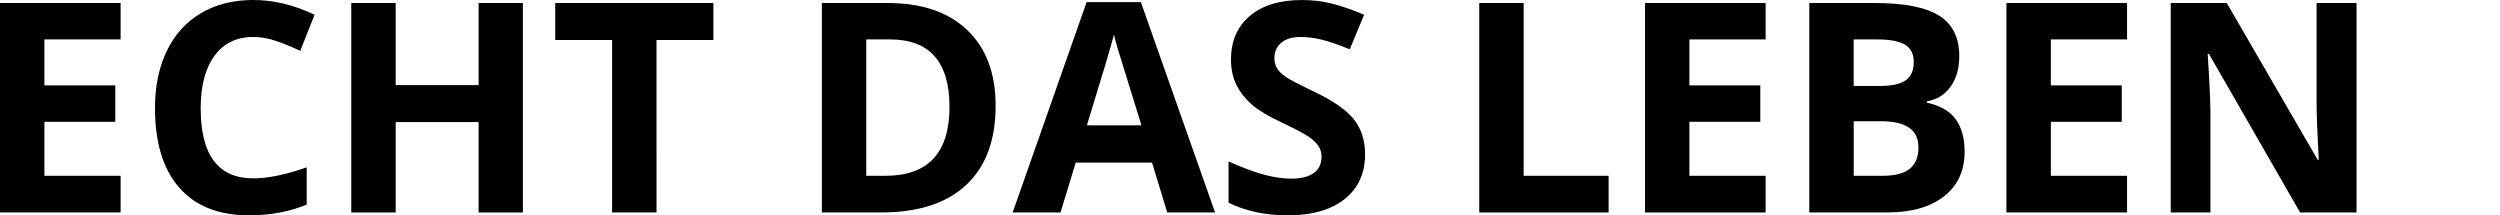 <?xml version="1.0" encoding="UTF-8"?>
<svg xmlns="http://www.w3.org/2000/svg" xmlns:xlink="http://www.w3.org/1999/xlink" version="1.1" id="Ebene_1" x="0px" y="0px" width="218.438px" height="18.812px" viewBox="0 0 218.438 18.812" xml:space="preserve">
<g>
	<g>
		<path d="M10.539,18.565H0V0.264h10.539v3.18H3.88v4.018h6.195v3.179H3.88v4.719h6.659V18.565z"></path>
		<path d="M22.129,3.23c-1.459,0-2.591,0.549-3.392,1.646c-0.801,1.097-1.202,2.627-1.202,4.587c0,4.082,1.531,6.121,4.593,6.121    c1.286,0,2.842-0.32,4.669-0.965v3.256c-1.502,0.625-3.18,0.938-5.032,0.938c-2.662,0-4.698-0.807-6.108-2.422    c-1.411-1.615-2.115-3.932-2.115-6.953c0-1.902,0.346-3.569,1.039-5c0.692-1.431,1.688-2.529,2.985-3.292    C18.863,0.382,20.384,0,22.128,0c1.778,0,3.563,0.43,5.357,1.29l-1.251,3.154c-0.684-0.325-1.373-0.609-2.065-0.851    C23.477,3.351,22.797,3.23,22.129,3.23z"></path>
		<path d="M45.687,18.565h-3.868v-7.898h-7.247v7.898h-3.88V0.264h3.88v7.172h7.247V0.264h3.868V18.565z"></path>
		<path d="M57.364,18.565h-3.88V3.493h-4.97V0.264h13.819v3.229h-4.97L57.364,18.565L57.364,18.565z"></path>
		<path d="M86.993,9.238c0,3.014-0.858,5.321-2.572,6.922c-1.715,1.602-4.192,2.402-7.429,2.402H71.81v-18.3h5.745    c2.987,0,5.307,0.789,6.959,2.366C86.166,4.206,86.993,6.41,86.993,9.238z M82.962,9.339c0-3.93-1.736-5.896-5.207-5.896H75.69    V15.36h1.665C81.093,15.36,82.962,13.354,82.962,9.339z"></path>
		<path d="M101.988,18.565l-1.327-4.355H93.99l-1.327,4.355h-4.181l6.459-18.376h4.744l6.484,18.376H101.988z M99.735,10.953    c-1.227-3.947-1.917-6.179-2.072-6.696c-0.154-0.518-0.265-0.926-0.331-1.227c-0.276,1.068-1.064,3.709-2.366,7.923H99.735z"></path>
		<path d="M119.274,13.483c0,1.652-0.594,2.953-1.783,3.906c-1.189,0.951-2.844,1.426-4.963,1.426c-1.953,0-3.679-0.367-5.183-1.102    v-3.605c1.235,0.551,2.281,0.939,3.136,1.164c0.855,0.225,1.639,0.338,2.348,0.338c0.852,0,1.504-0.162,1.959-0.488    c0.455-0.324,0.682-0.809,0.682-1.451c0-0.357-0.1-0.678-0.301-0.957c-0.199-0.279-0.494-0.549-0.883-0.809    c-0.387-0.258-1.178-0.67-2.371-1.238c-1.119-0.525-1.957-1.03-2.516-1.514c-0.56-0.484-1.007-1.047-1.339-1.69    c-0.334-0.643-0.502-1.394-0.502-2.253c0-1.619,0.55-2.892,1.646-3.818c1.097-0.927,2.615-1.39,4.55-1.39    c0.951,0,1.857,0.113,2.723,0.338c0.863,0.226,1.768,0.543,2.711,0.952l-1.252,3.017c-0.977-0.401-1.785-0.68-2.424-0.838    c-0.639-0.159-1.266-0.238-1.883-0.238c-0.734,0-1.299,0.171-1.689,0.513c-0.395,0.342-0.59,0.789-0.59,1.339    c0,0.342,0.08,0.641,0.238,0.896c0.158,0.254,0.41,0.5,0.756,0.738c0.348,0.238,1.166,0.666,2.459,1.283    c1.711,0.818,2.885,1.637,3.518,2.46C118.955,11.281,119.274,12.289,119.274,13.483z"></path>
		<path d="M129.25,18.565V0.264h3.879V15.36h7.424v3.205H129.25L129.25,18.565z"></path>
		<path d="M154.272,18.565h-10.539V0.264h10.539v3.18h-6.66v4.018h6.195v3.179h-6.195v4.719h6.66V18.565z"></path>
		<path d="M158.088,0.263h5.695c2.596,0,4.48,0.369,5.652,1.108c1.172,0.738,1.758,1.914,1.758,3.523    c0,1.093-0.256,1.99-0.771,2.691c-0.514,0.701-1.193,1.123-2.045,1.264v0.125c1.16,0.259,1.996,0.743,2.51,1.454    c0.514,0.709,0.77,1.65,0.77,2.828c0,1.668-0.602,2.971-1.809,3.904c-1.205,0.936-2.844,1.402-4.914,1.402h-6.846V0.263    L158.088,0.263z M161.969,7.511h2.252c1.051,0,1.812-0.162,2.283-0.488c0.473-0.325,0.709-0.864,0.709-1.614    c0-0.701-0.256-1.204-0.77-1.508c-0.514-0.305-1.326-0.457-2.436-0.457h-2.041v4.067H161.969z M161.969,10.59v4.77h2.527    c1.068,0,1.857-0.205,2.367-0.613c0.508-0.408,0.762-1.035,0.762-1.877c0-1.52-1.084-2.277-3.254-2.277h-2.402V10.59z"></path>
		<path d="M185.852,18.565h-10.539V0.264h10.539v3.18h-6.658v4.018h6.195v3.179h-6.195v4.719h6.658V18.565z"></path>
		<path d="M205.905,18.565h-4.932L193.012,4.72h-0.113c0.158,2.445,0.238,4.189,0.238,5.231v8.613h-3.469V0.264h4.895l7.949,13.707    h0.088c-0.125-2.377-0.189-4.061-0.189-5.044V0.265h3.492v18.3H205.905z"></path>
	</g>
</g>
</svg>
